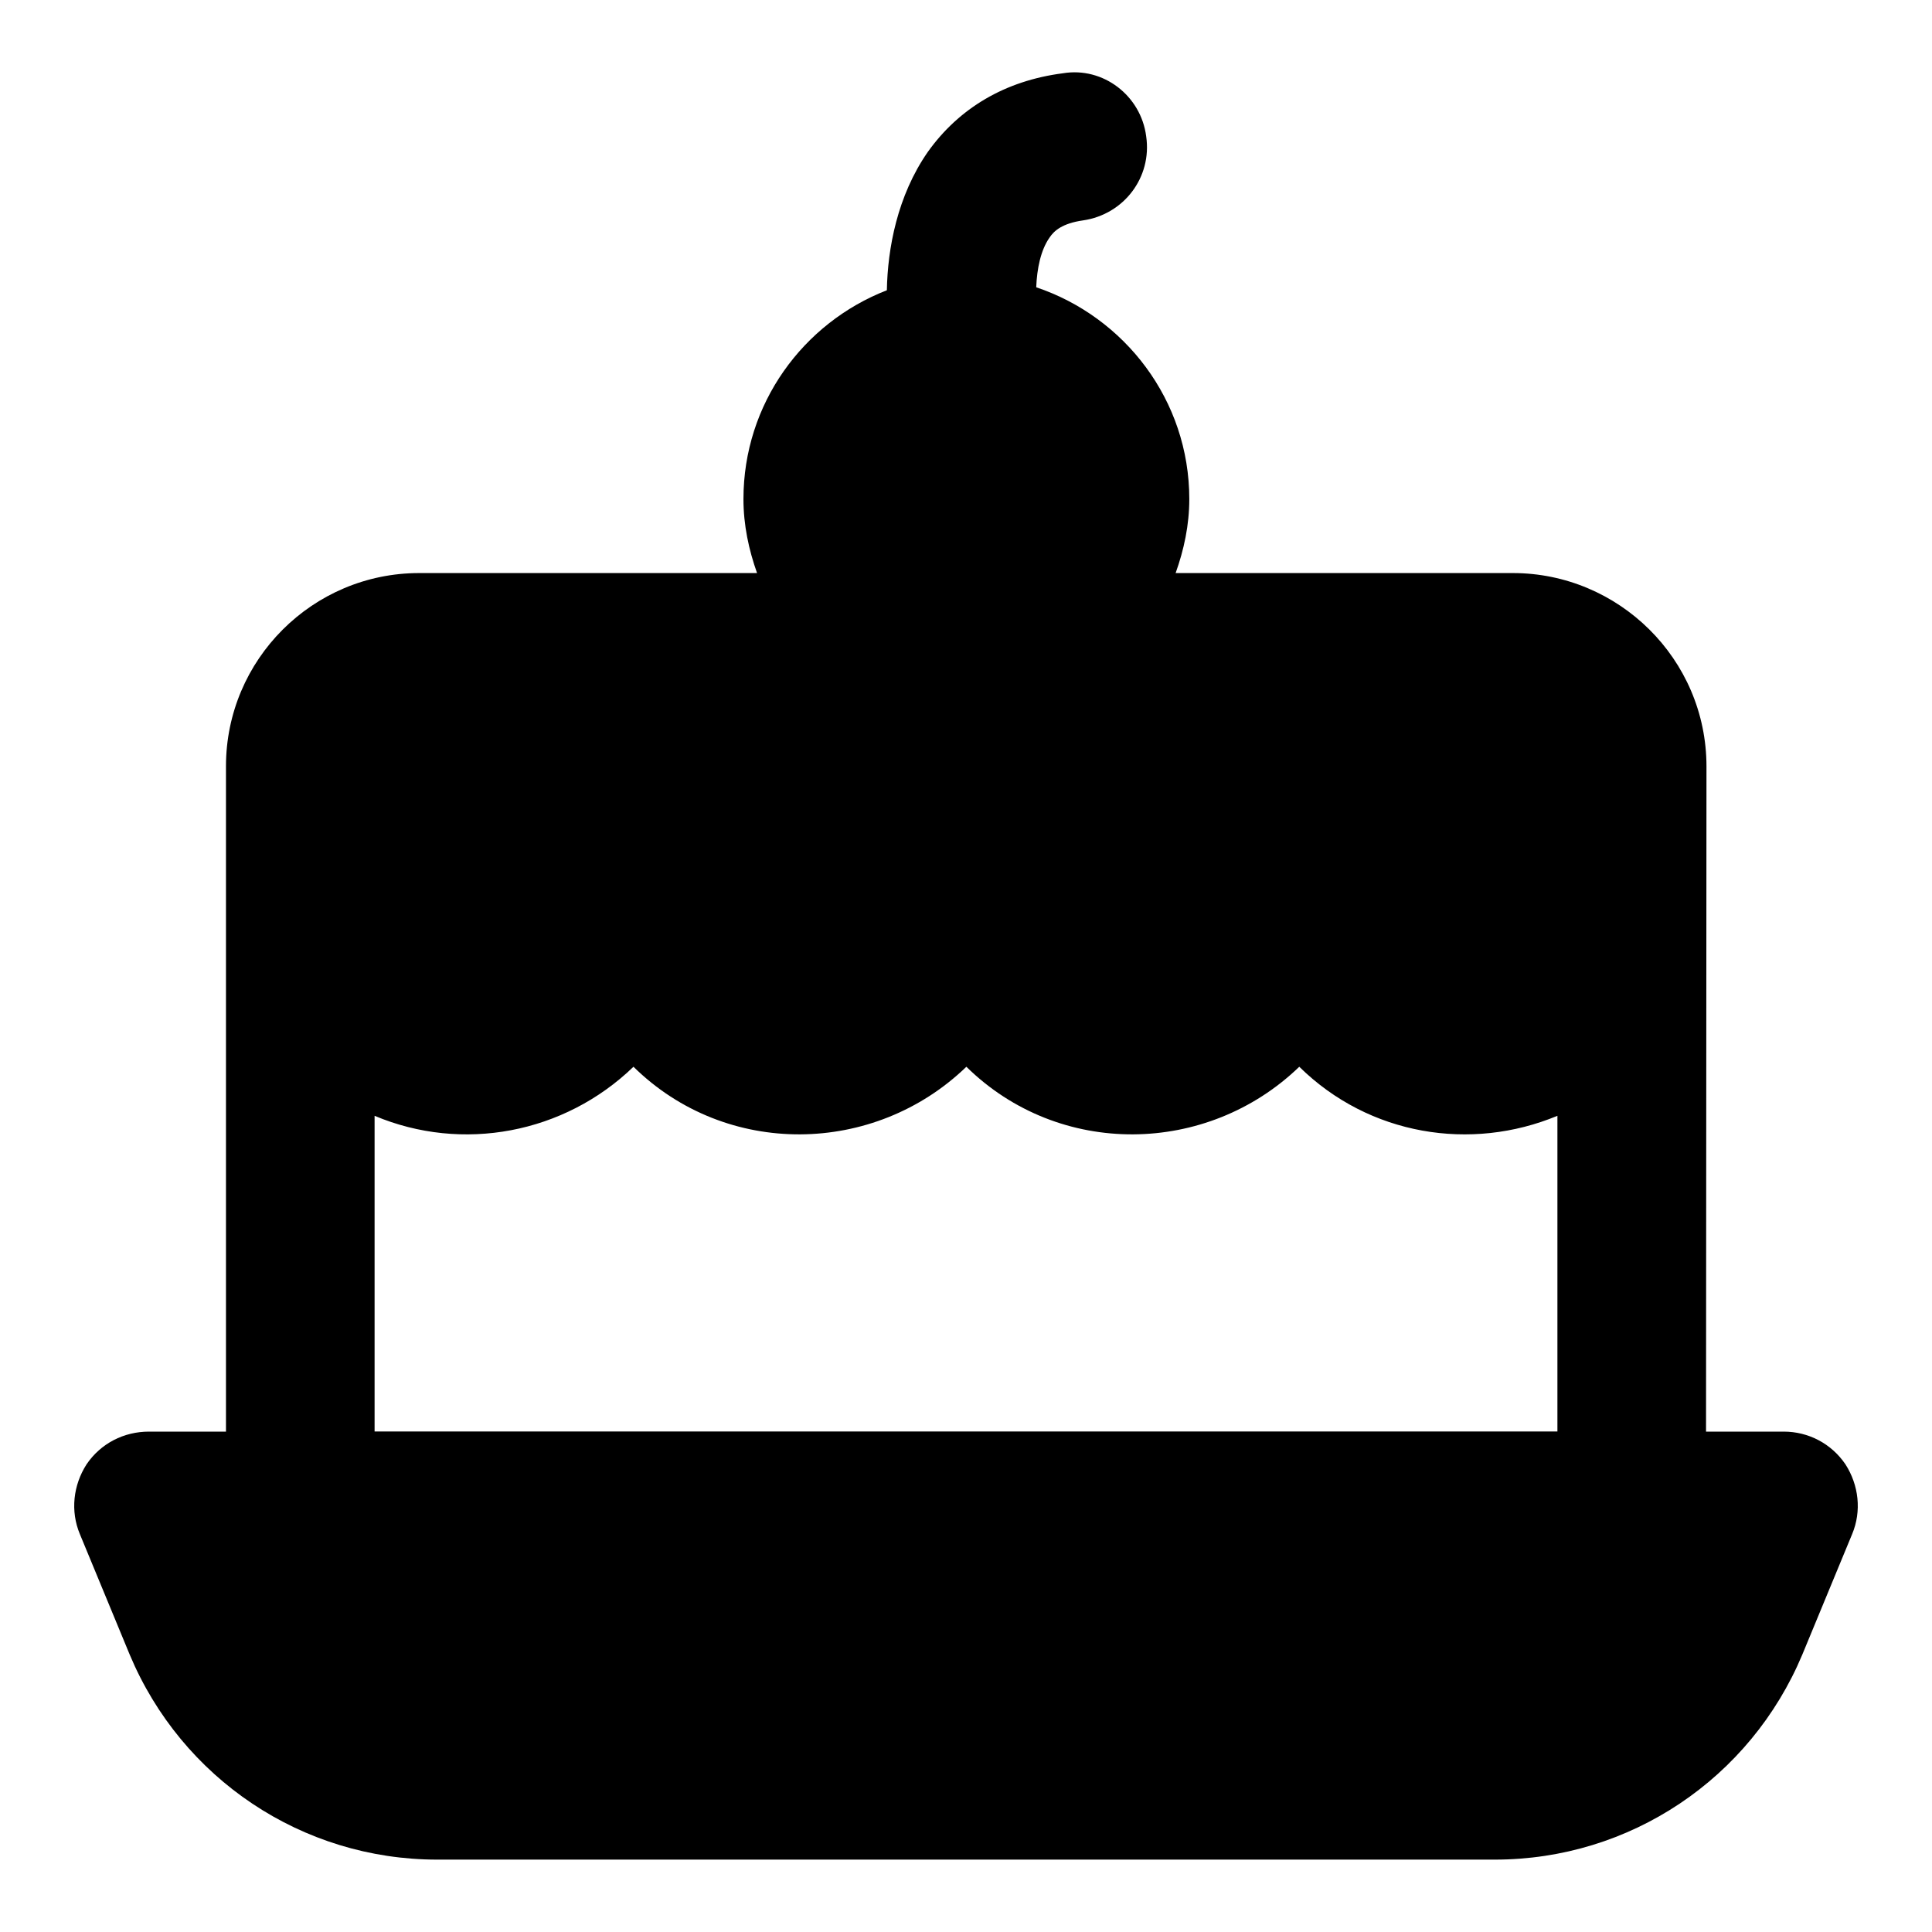 <?xml version="1.0" encoding="UTF-8"?> <svg xmlns="http://www.w3.org/2000/svg" id="Layer_1" height="512" viewBox="0 0 26 26" width="512"><g id="_x37_97"><path d="m1.075 20.646.67 1.62c.7 1.67 2.32 2.76 4.14 2.76h14.23c1.82 0 3.44-1.09 4.14-2.76l.67-1.62c.13-.31.09-.66-.09-.94-.19-.28-.5-.44-.83-.44h-1.046c0-.104.006-9.051.006-8.95 0-1.453-1.188-2.604-2.605-2.604h-4.539c.112-.313.184-.646.184-.996 0-1.33-.87-2.45-2.06-2.85.01-.25.06-.5.18-.67.06-.09.17-.19.45-.23.55-.08.93-.58.85-1.13-.07-.55-.58-.94-1.12-.85-.78.1-1.4.47-1.82 1.06-.41.59-.54 1.3-.55 1.86-1.13.44-1.93 1.53-1.93 2.81 0 .351.072.683.183.996h-4.547c-1.434 0-2.6 1.166-2.6 2.6v8.954h-1.036c-.34 0-.65.16-.84.44-.18.28-.22.63-.09.94zm3.966-5.63c1.18.497 2.551.241 3.484-.66 1.25 1.229 3.24 1.197 4.48 0 1.25 1.229 3.24 1.197 4.48 0 .941.926 2.311 1.144 3.474.66v4.248h-15.918z"></path></g></svg> 